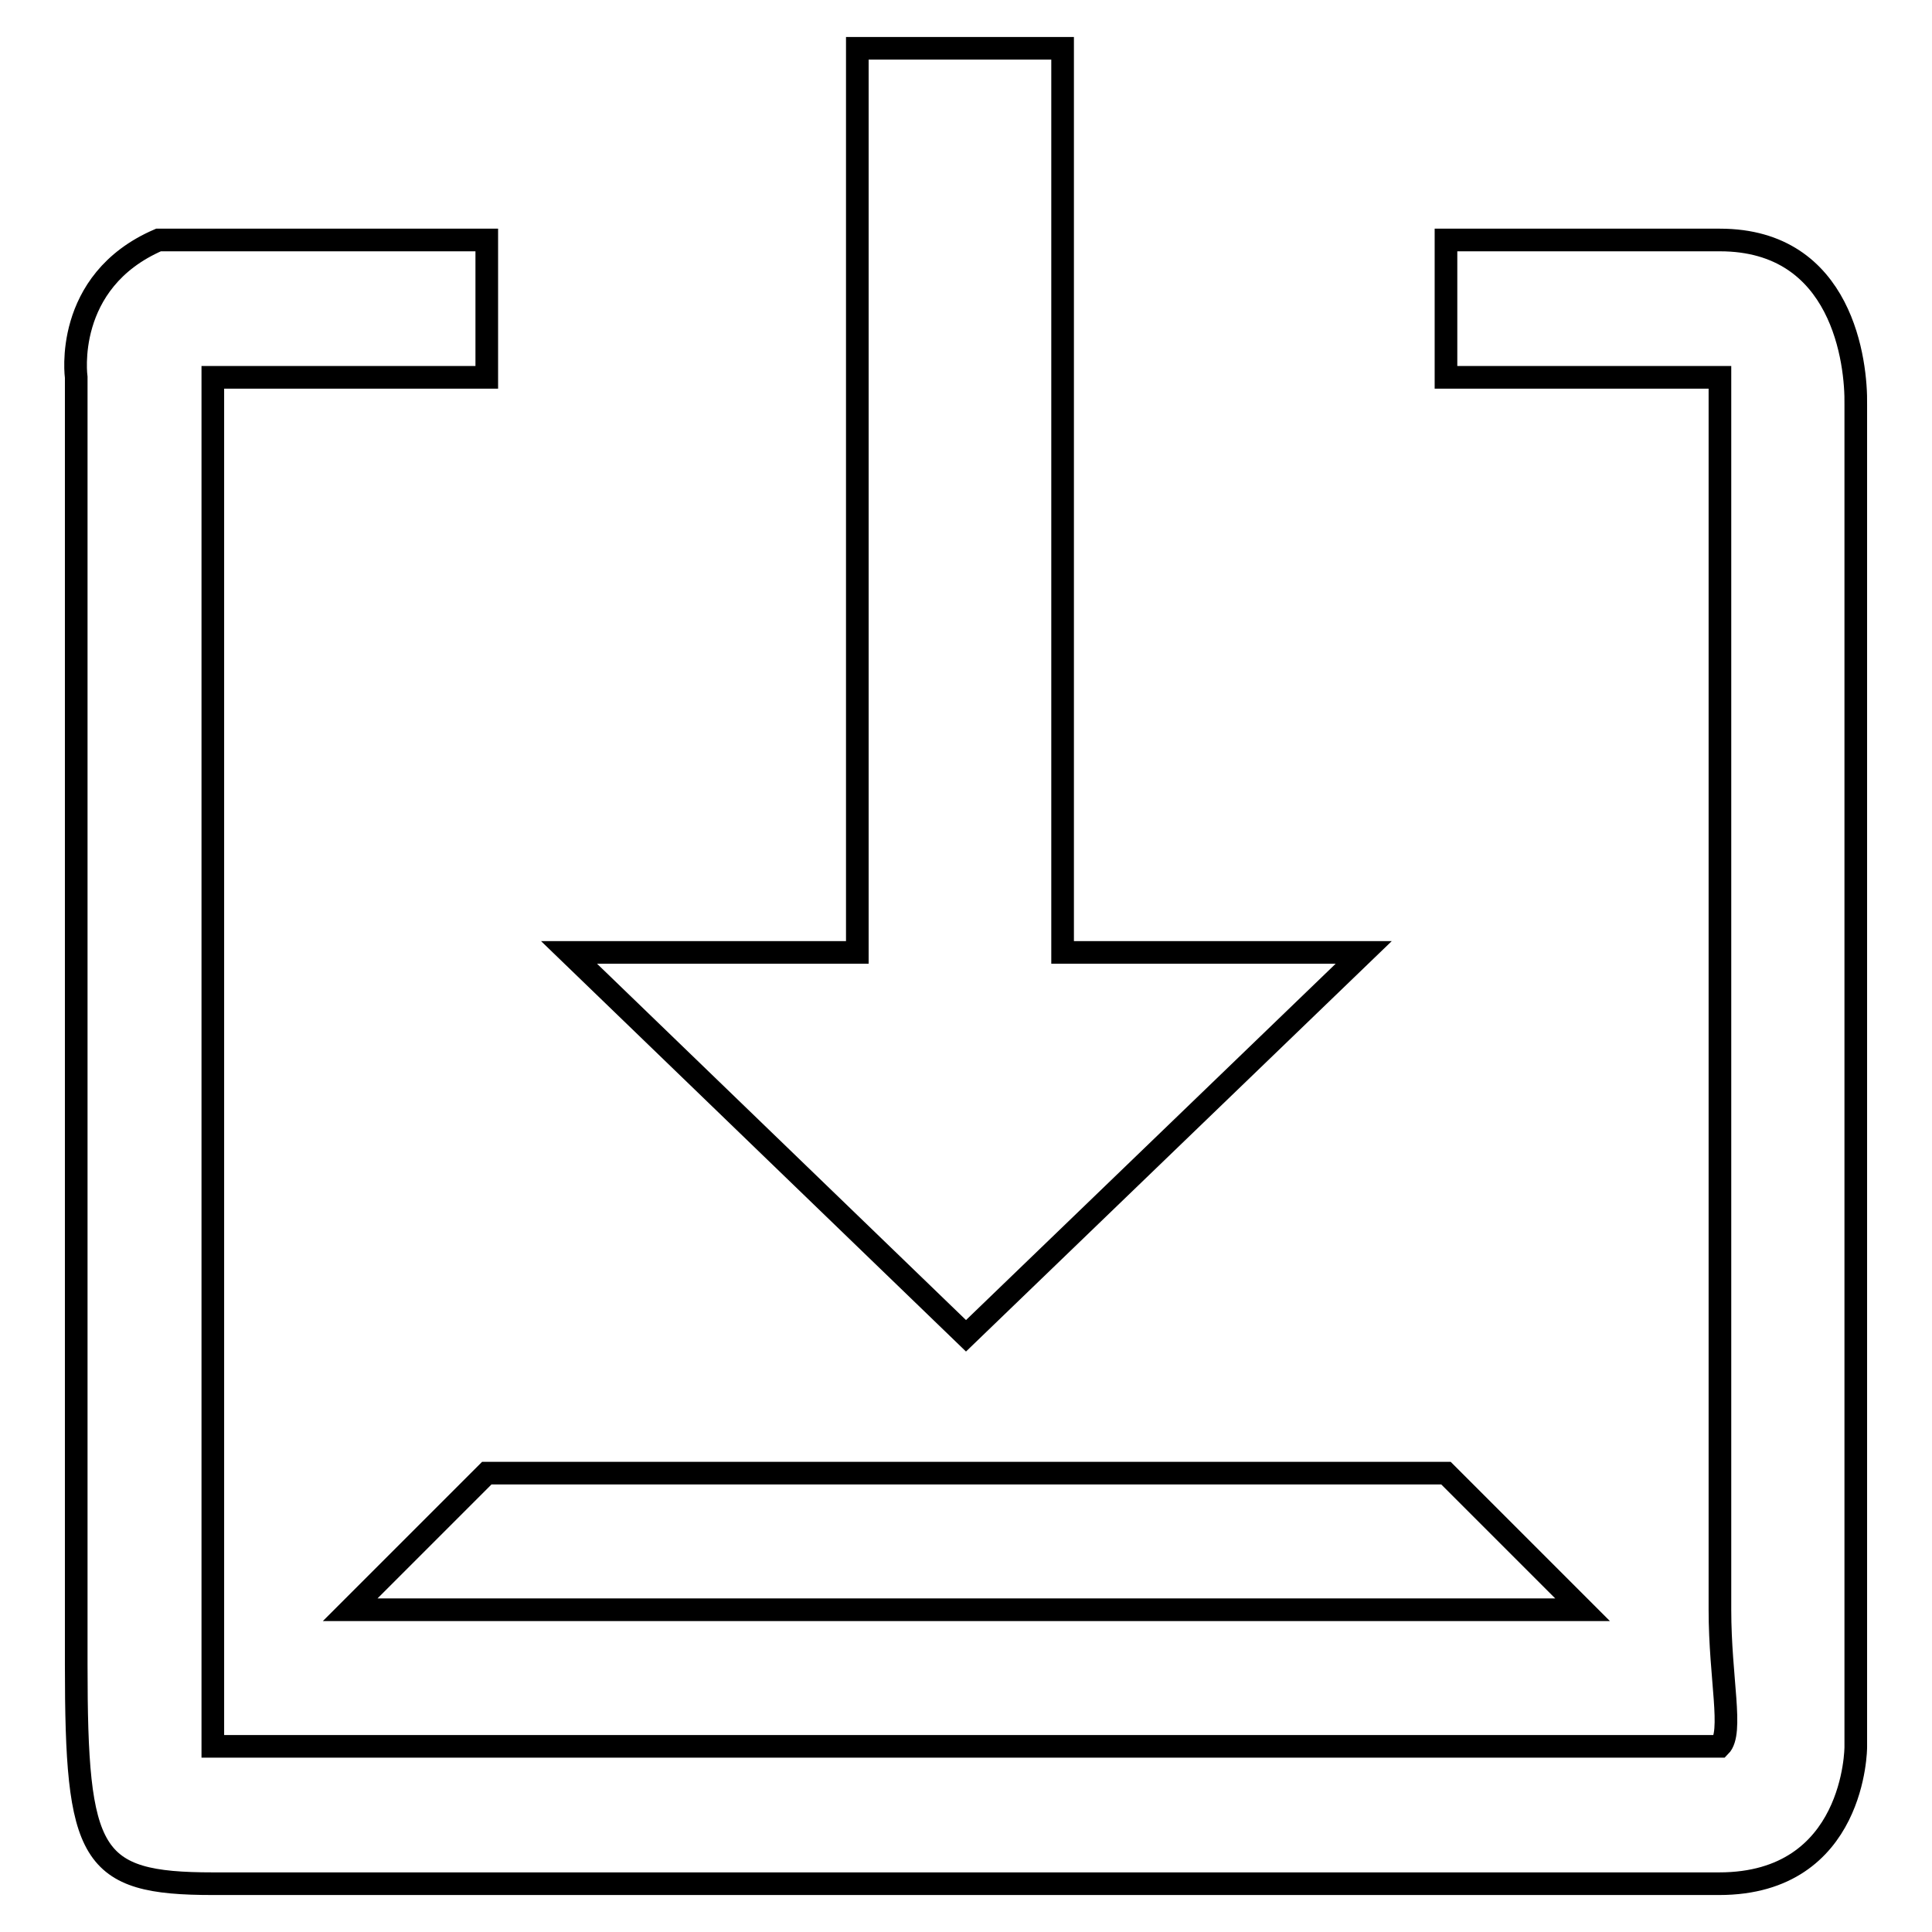 <?xml version="1.0" encoding="utf-8"?>
<!-- Svg Vector Icons : http://www.onlinewebfonts.com/icon -->
<!DOCTYPE svg PUBLIC "-//W3C//DTD SVG 1.1//EN" "http://www.w3.org/Graphics/SVG/1.1/DTD/svg11.dtd">
<svg version="1.1" xmlns="http://www.w3.org/2000/svg" xmlns:xlink="http://www.w3.org/1999/xlink" x="0px" y="0px" viewBox="0 0 256 256" enable-background="new 0 0 256 256" xml:space="preserve">
<g><g><path stroke-width="3" fill-opacity="0" stroke="#000000"  d="M46.4,213.3h163.3l-18.1-18.1H64.5L46.4,213.3z"/><path stroke-width="3" fill-opacity="0" stroke="#000000"  d="M227.9,31.8h-36.3V50h36.3c0,0,0,27.2,0,36.3v127c0,9.1,1.8,16.3,0,18.1H28.2V86.3c0-9.1,0-36.3,0-36.3h36.3V31.8H21C8.3,37.3,10.1,50,10.1,50v170.6c0,25.4,1.8,29,18.1,29h199.6c18.1,0,18.1-18.1,18.1-18.1V53.6C246,48.1,244.2,31.8,227.9,31.8z"/><path stroke-width="3" fill-opacity="0" stroke="#000000"  d="M180.7,126.2h-39.9V6.4h-27.2v119.8H75.4l52.6,50.8L180.7,126.2z"/></g></g>
</svg>